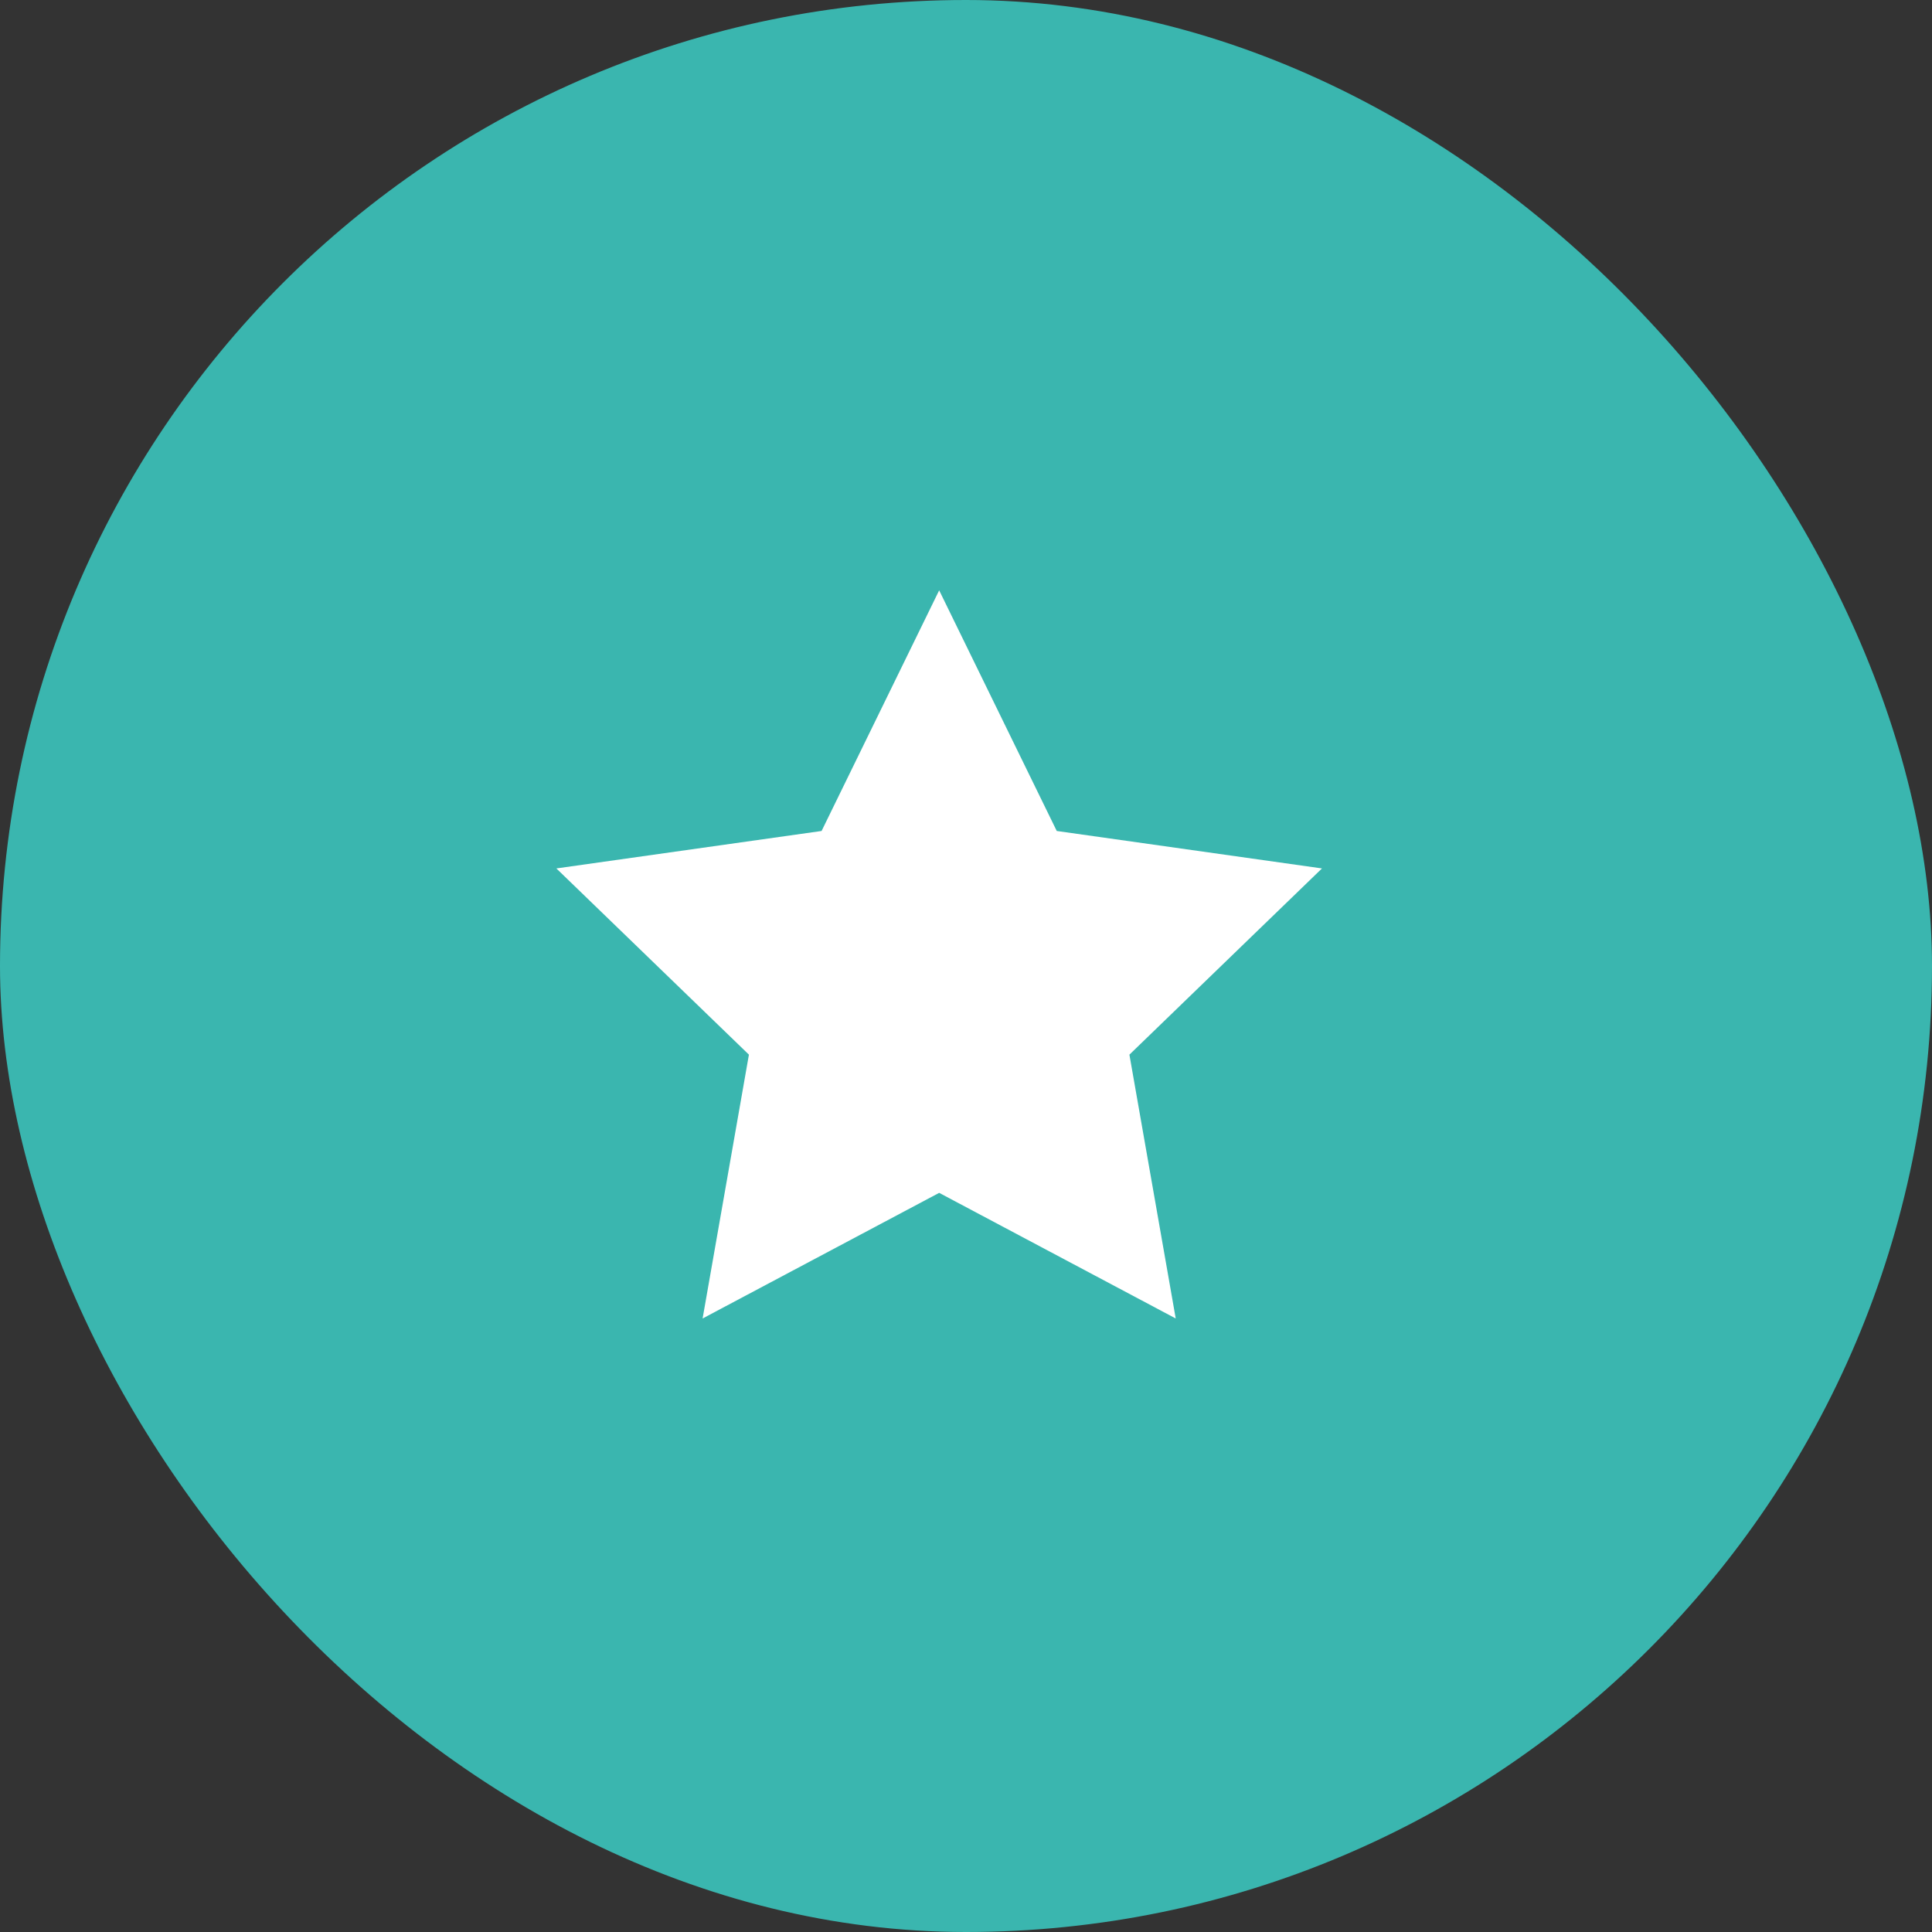 <?xml version="1.0" encoding="UTF-8"?> <svg xmlns="http://www.w3.org/2000/svg" width="36" height="36" viewBox="0 0 36 36" fill="none"><rect x="0" y="0" width="36" height="36" fill="#333333" stroke="none"/><rect width="36" height="36" rx="18" fill="#3AB6AF"></rect><path d="M17.5 11L19.691 15.484L24.633 16.182L21.045 19.652L21.908 24.568L17.5 22.227L13.092 24.568L13.955 19.652L10.367 16.182L15.309 15.484L17.5 11Z" fill="white"></path></svg> 